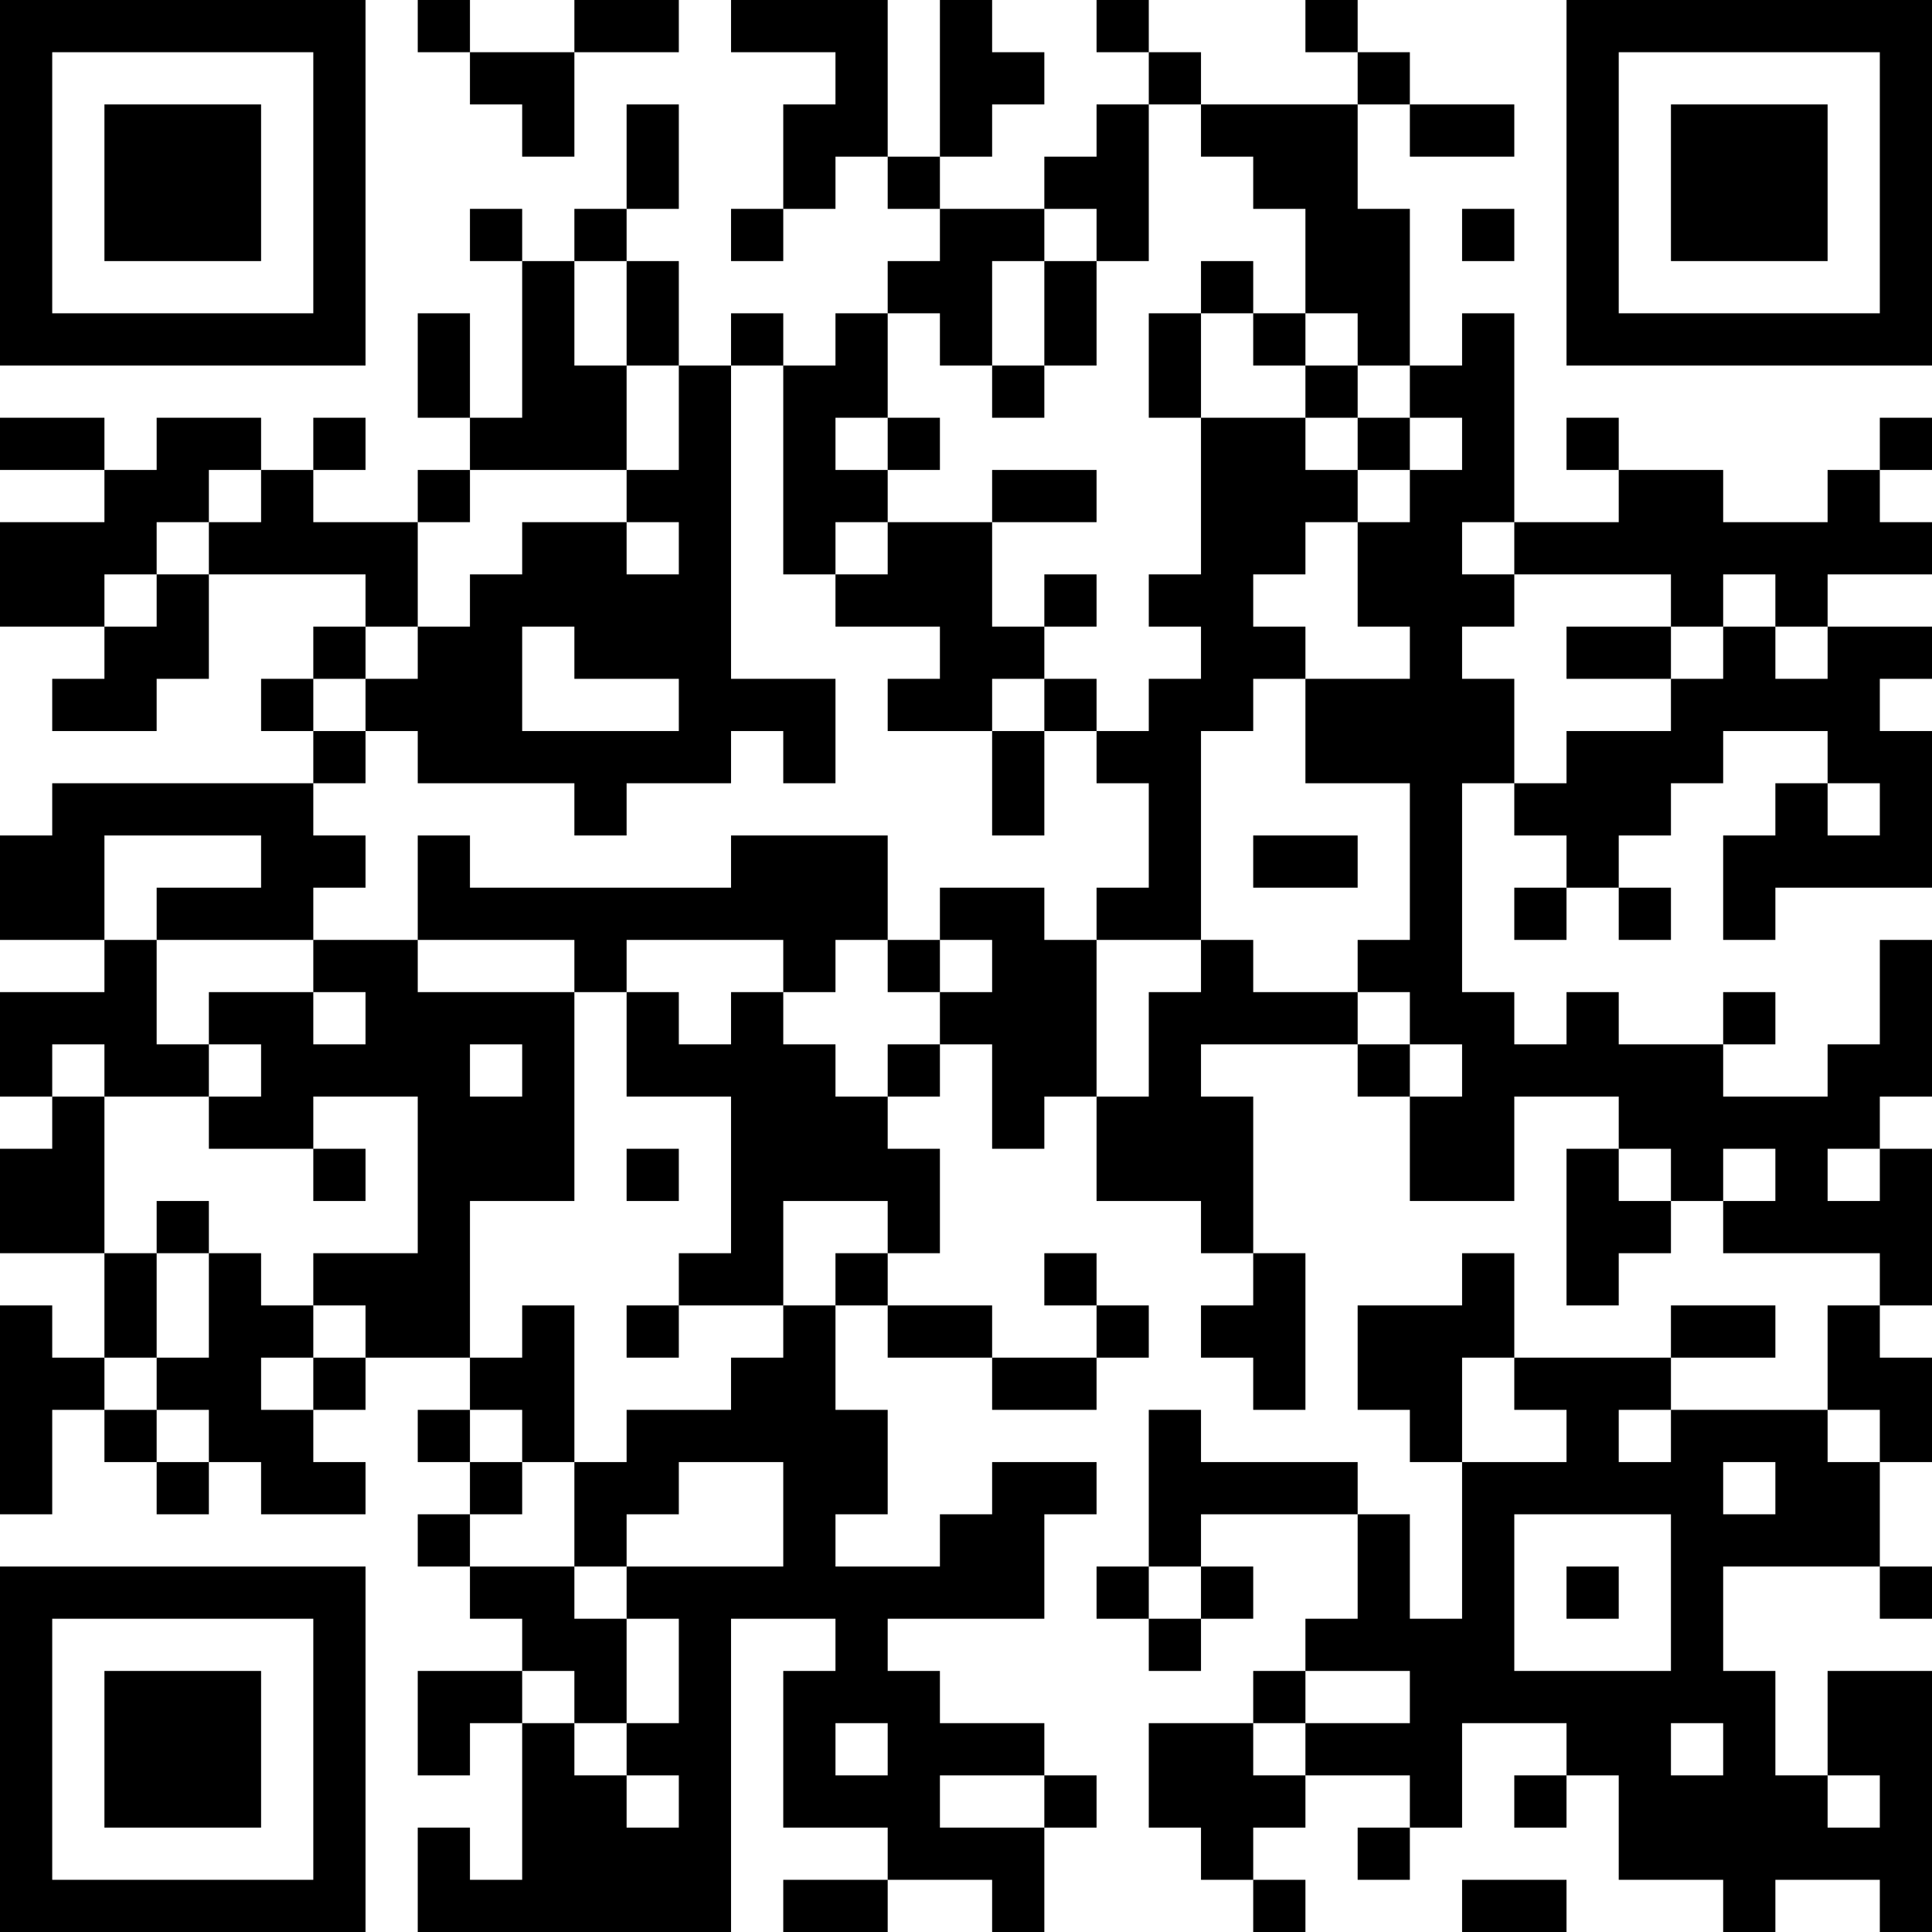 <?xml version="1.0" encoding="UTF-8"?>
<svg xmlns="http://www.w3.org/2000/svg" version="1.1" width="400" height="400" viewBox="0 0 400 400"><rect x="0" y="0" width="400" height="400" fill="#ffffff"/><g transform="scale(10.811)"><g transform="translate(0,0)"><path fill-rule="evenodd" d="M8 0L8 1L9 1L9 2L10 2L10 3L11 3L11 1L13 1L13 0L11 0L11 1L9 1L9 0ZM14 0L14 1L16 1L16 2L15 2L15 4L14 4L14 5L15 5L15 4L16 4L16 3L17 3L17 4L18 4L18 5L17 5L17 6L16 6L16 7L15 7L15 6L14 6L14 7L13 7L13 5L12 5L12 4L13 4L13 2L12 2L12 4L11 4L11 5L10 5L10 4L9 4L9 5L10 5L10 8L9 8L9 6L8 6L8 8L9 8L9 9L8 9L8 10L6 10L6 9L7 9L7 8L6 8L6 9L5 9L5 8L3 8L3 9L2 9L2 8L0 8L0 9L2 9L2 10L0 10L0 12L2 12L2 13L1 13L1 14L3 14L3 13L4 13L4 11L7 11L7 12L6 12L6 13L5 13L5 14L6 14L6 15L1 15L1 16L0 16L0 18L2 18L2 19L0 19L0 21L1 21L1 22L0 22L0 24L2 24L2 26L1 26L1 25L0 25L0 29L1 29L1 27L2 27L2 28L3 28L3 29L4 29L4 28L5 28L5 29L7 29L7 28L6 28L6 27L7 27L7 26L9 26L9 27L8 27L8 28L9 28L9 29L8 29L8 30L9 30L9 31L10 31L10 32L8 32L8 34L9 34L9 33L10 33L10 36L9 36L9 35L8 35L8 37L14 37L14 31L16 31L16 32L15 32L15 35L17 35L17 36L15 36L15 37L17 37L17 36L19 36L19 37L20 37L20 35L21 35L21 34L20 34L20 33L18 33L18 32L17 32L17 31L20 31L20 29L21 29L21 28L19 28L19 29L18 29L18 30L16 30L16 29L17 29L17 27L16 27L16 25L17 25L17 26L19 26L19 27L21 27L21 26L22 26L22 25L21 25L21 24L20 24L20 25L21 25L21 26L19 26L19 25L17 25L17 24L18 24L18 22L17 22L17 21L18 21L18 20L19 20L19 22L20 22L20 21L21 21L21 23L23 23L23 24L24 24L24 25L23 25L23 26L24 26L24 27L25 27L25 24L24 24L24 21L23 21L23 20L26 20L26 21L27 21L27 23L29 23L29 21L31 21L31 22L30 22L30 25L31 25L31 24L32 24L32 23L33 23L33 24L36 24L36 25L35 25L35 27L32 27L32 26L34 26L34 25L32 25L32 26L29 26L29 24L28 24L28 25L26 25L26 27L27 27L27 28L28 28L28 31L27 31L27 29L26 29L26 28L23 28L23 27L22 27L22 30L21 30L21 31L22 31L22 32L23 32L23 31L24 31L24 30L23 30L23 29L26 29L26 31L25 31L25 32L24 32L24 33L22 33L22 35L23 35L23 36L24 36L24 37L25 37L25 36L24 36L24 35L25 35L25 34L27 34L27 35L26 35L26 36L27 36L27 35L28 35L28 33L30 33L30 34L29 34L29 35L30 35L30 34L31 34L31 36L33 36L33 37L34 37L34 36L36 36L36 37L37 37L37 32L35 32L35 34L34 34L34 32L33 32L33 30L36 30L36 31L37 31L37 30L36 30L36 28L37 28L37 26L36 26L36 25L37 25L37 22L36 22L36 21L37 21L37 18L36 18L36 20L35 20L35 21L33 21L33 20L34 20L34 19L33 19L33 20L31 20L31 19L30 19L30 20L29 20L29 19L28 19L28 15L29 15L29 16L30 16L30 17L29 17L29 18L30 18L30 17L31 17L31 18L32 18L32 17L31 17L31 16L32 16L32 15L33 15L33 14L35 14L35 15L34 15L34 16L33 16L33 18L34 18L34 17L37 17L37 14L36 14L36 13L37 13L37 12L35 12L35 11L37 11L37 10L36 10L36 9L37 9L37 8L36 8L36 9L35 9L35 10L33 10L33 9L31 9L31 8L30 8L30 9L31 9L31 10L29 10L29 6L28 6L28 7L27 7L27 4L26 4L26 2L27 2L27 3L29 3L29 2L27 2L27 1L26 1L26 0L25 0L25 1L26 1L26 2L23 2L23 1L22 1L22 0L21 0L21 1L22 1L22 2L21 2L21 3L20 3L20 4L18 4L18 3L19 3L19 2L20 2L20 1L19 1L19 0L18 0L18 3L17 3L17 0ZM22 2L22 5L21 5L21 4L20 4L20 5L19 5L19 7L18 7L18 6L17 6L17 8L16 8L16 9L17 9L17 10L16 10L16 11L15 11L15 7L14 7L14 13L16 13L16 15L15 15L15 14L14 14L14 15L12 15L12 16L11 16L11 15L8 15L8 14L7 14L7 13L8 13L8 12L9 12L9 11L10 11L10 10L12 10L12 11L13 11L13 10L12 10L12 9L13 9L13 7L12 7L12 5L11 5L11 7L12 7L12 9L9 9L9 10L8 10L8 12L7 12L7 13L6 13L6 14L7 14L7 15L6 15L6 16L7 16L7 17L6 17L6 18L3 18L3 17L5 17L5 16L2 16L2 18L3 18L3 20L4 20L4 21L2 21L2 20L1 20L1 21L2 21L2 24L3 24L3 26L2 26L2 27L3 27L3 28L4 28L4 27L3 27L3 26L4 26L4 24L5 24L5 25L6 25L6 26L5 26L5 27L6 27L6 26L7 26L7 25L6 25L6 24L8 24L8 21L6 21L6 22L4 22L4 21L5 21L5 20L4 20L4 19L6 19L6 20L7 20L7 19L6 19L6 18L8 18L8 19L11 19L11 23L9 23L9 26L10 26L10 25L11 25L11 28L10 28L10 27L9 27L9 28L10 28L10 29L9 29L9 30L11 30L11 31L12 31L12 33L11 33L11 32L10 32L10 33L11 33L11 34L12 34L12 35L13 35L13 34L12 34L12 33L13 33L13 31L12 31L12 30L15 30L15 28L13 28L13 29L12 29L12 30L11 30L11 28L12 28L12 27L14 27L14 26L15 26L15 25L16 25L16 24L17 24L17 23L15 23L15 25L13 25L13 24L14 24L14 21L12 21L12 19L13 19L13 20L14 20L14 19L15 19L15 20L16 20L16 21L17 21L17 20L18 20L18 19L19 19L19 18L18 18L18 17L20 17L20 18L21 18L21 21L22 21L22 19L23 19L23 18L24 18L24 19L26 19L26 20L27 20L27 21L28 21L28 20L27 20L27 19L26 19L26 18L27 18L27 15L25 15L25 13L27 13L27 12L26 12L26 10L27 10L27 9L28 9L28 8L27 8L27 7L26 7L26 6L25 6L25 4L24 4L24 3L23 3L23 2ZM28 4L28 5L29 5L29 4ZM20 5L20 7L19 7L19 8L20 8L20 7L21 7L21 5ZM23 5L23 6L22 6L22 8L23 8L23 11L22 11L22 12L23 12L23 13L22 13L22 14L21 14L21 13L20 13L20 12L21 12L21 11L20 11L20 12L19 12L19 10L21 10L21 9L19 9L19 10L17 10L17 11L16 11L16 12L18 12L18 13L17 13L17 14L19 14L19 16L20 16L20 14L21 14L21 15L22 15L22 17L21 17L21 18L23 18L23 14L24 14L24 13L25 13L25 12L24 12L24 11L25 11L25 10L26 10L26 9L27 9L27 8L26 8L26 7L25 7L25 6L24 6L24 5ZM23 6L23 8L25 8L25 9L26 9L26 8L25 8L25 7L24 7L24 6ZM17 8L17 9L18 9L18 8ZM4 9L4 10L3 10L3 11L2 11L2 12L3 12L3 11L4 11L4 10L5 10L5 9ZM28 10L28 11L29 11L29 12L28 12L28 13L29 13L29 15L30 15L30 14L32 14L32 13L33 13L33 12L34 12L34 13L35 13L35 12L34 12L34 11L33 11L33 12L32 12L32 11L29 11L29 10ZM10 12L10 14L13 14L13 13L11 13L11 12ZM30 12L30 13L32 13L32 12ZM19 13L19 14L20 14L20 13ZM35 15L35 16L36 16L36 15ZM8 16L8 18L11 18L11 19L12 19L12 18L15 18L15 19L16 19L16 18L17 18L17 19L18 19L18 18L17 18L17 16L14 16L14 17L9 17L9 16ZM24 16L24 17L26 17L26 16ZM9 20L9 21L10 21L10 20ZM6 22L6 23L7 23L7 22ZM12 22L12 23L13 23L13 22ZM31 22L31 23L32 23L32 22ZM33 22L33 23L34 23L34 22ZM35 22L35 23L36 23L36 22ZM3 23L3 24L4 24L4 23ZM12 25L12 26L13 26L13 25ZM28 26L28 28L30 28L30 27L29 27L29 26ZM31 27L31 28L32 28L32 27ZM35 27L35 28L36 28L36 27ZM33 28L33 29L34 29L34 28ZM29 29L29 32L32 32L32 29ZM22 30L22 31L23 31L23 30ZM30 30L30 31L31 31L31 30ZM25 32L25 33L24 33L24 34L25 34L25 33L27 33L27 32ZM16 33L16 34L17 34L17 33ZM32 33L32 34L33 34L33 33ZM18 34L18 35L20 35L20 34ZM35 34L35 35L36 35L36 34ZM28 36L28 37L30 37L30 36ZM0 0L0 7L7 7L7 0ZM1 1L1 6L6 6L6 1ZM2 2L2 5L5 5L5 2ZM30 0L30 7L37 7L37 0ZM31 1L31 6L36 6L36 1ZM32 2L32 5L35 5L35 2ZM0 30L0 37L7 37L7 30ZM1 31L1 36L6 36L6 31ZM2 32L2 35L5 35L5 32Z" fill="#000000"/></g></g></svg>
